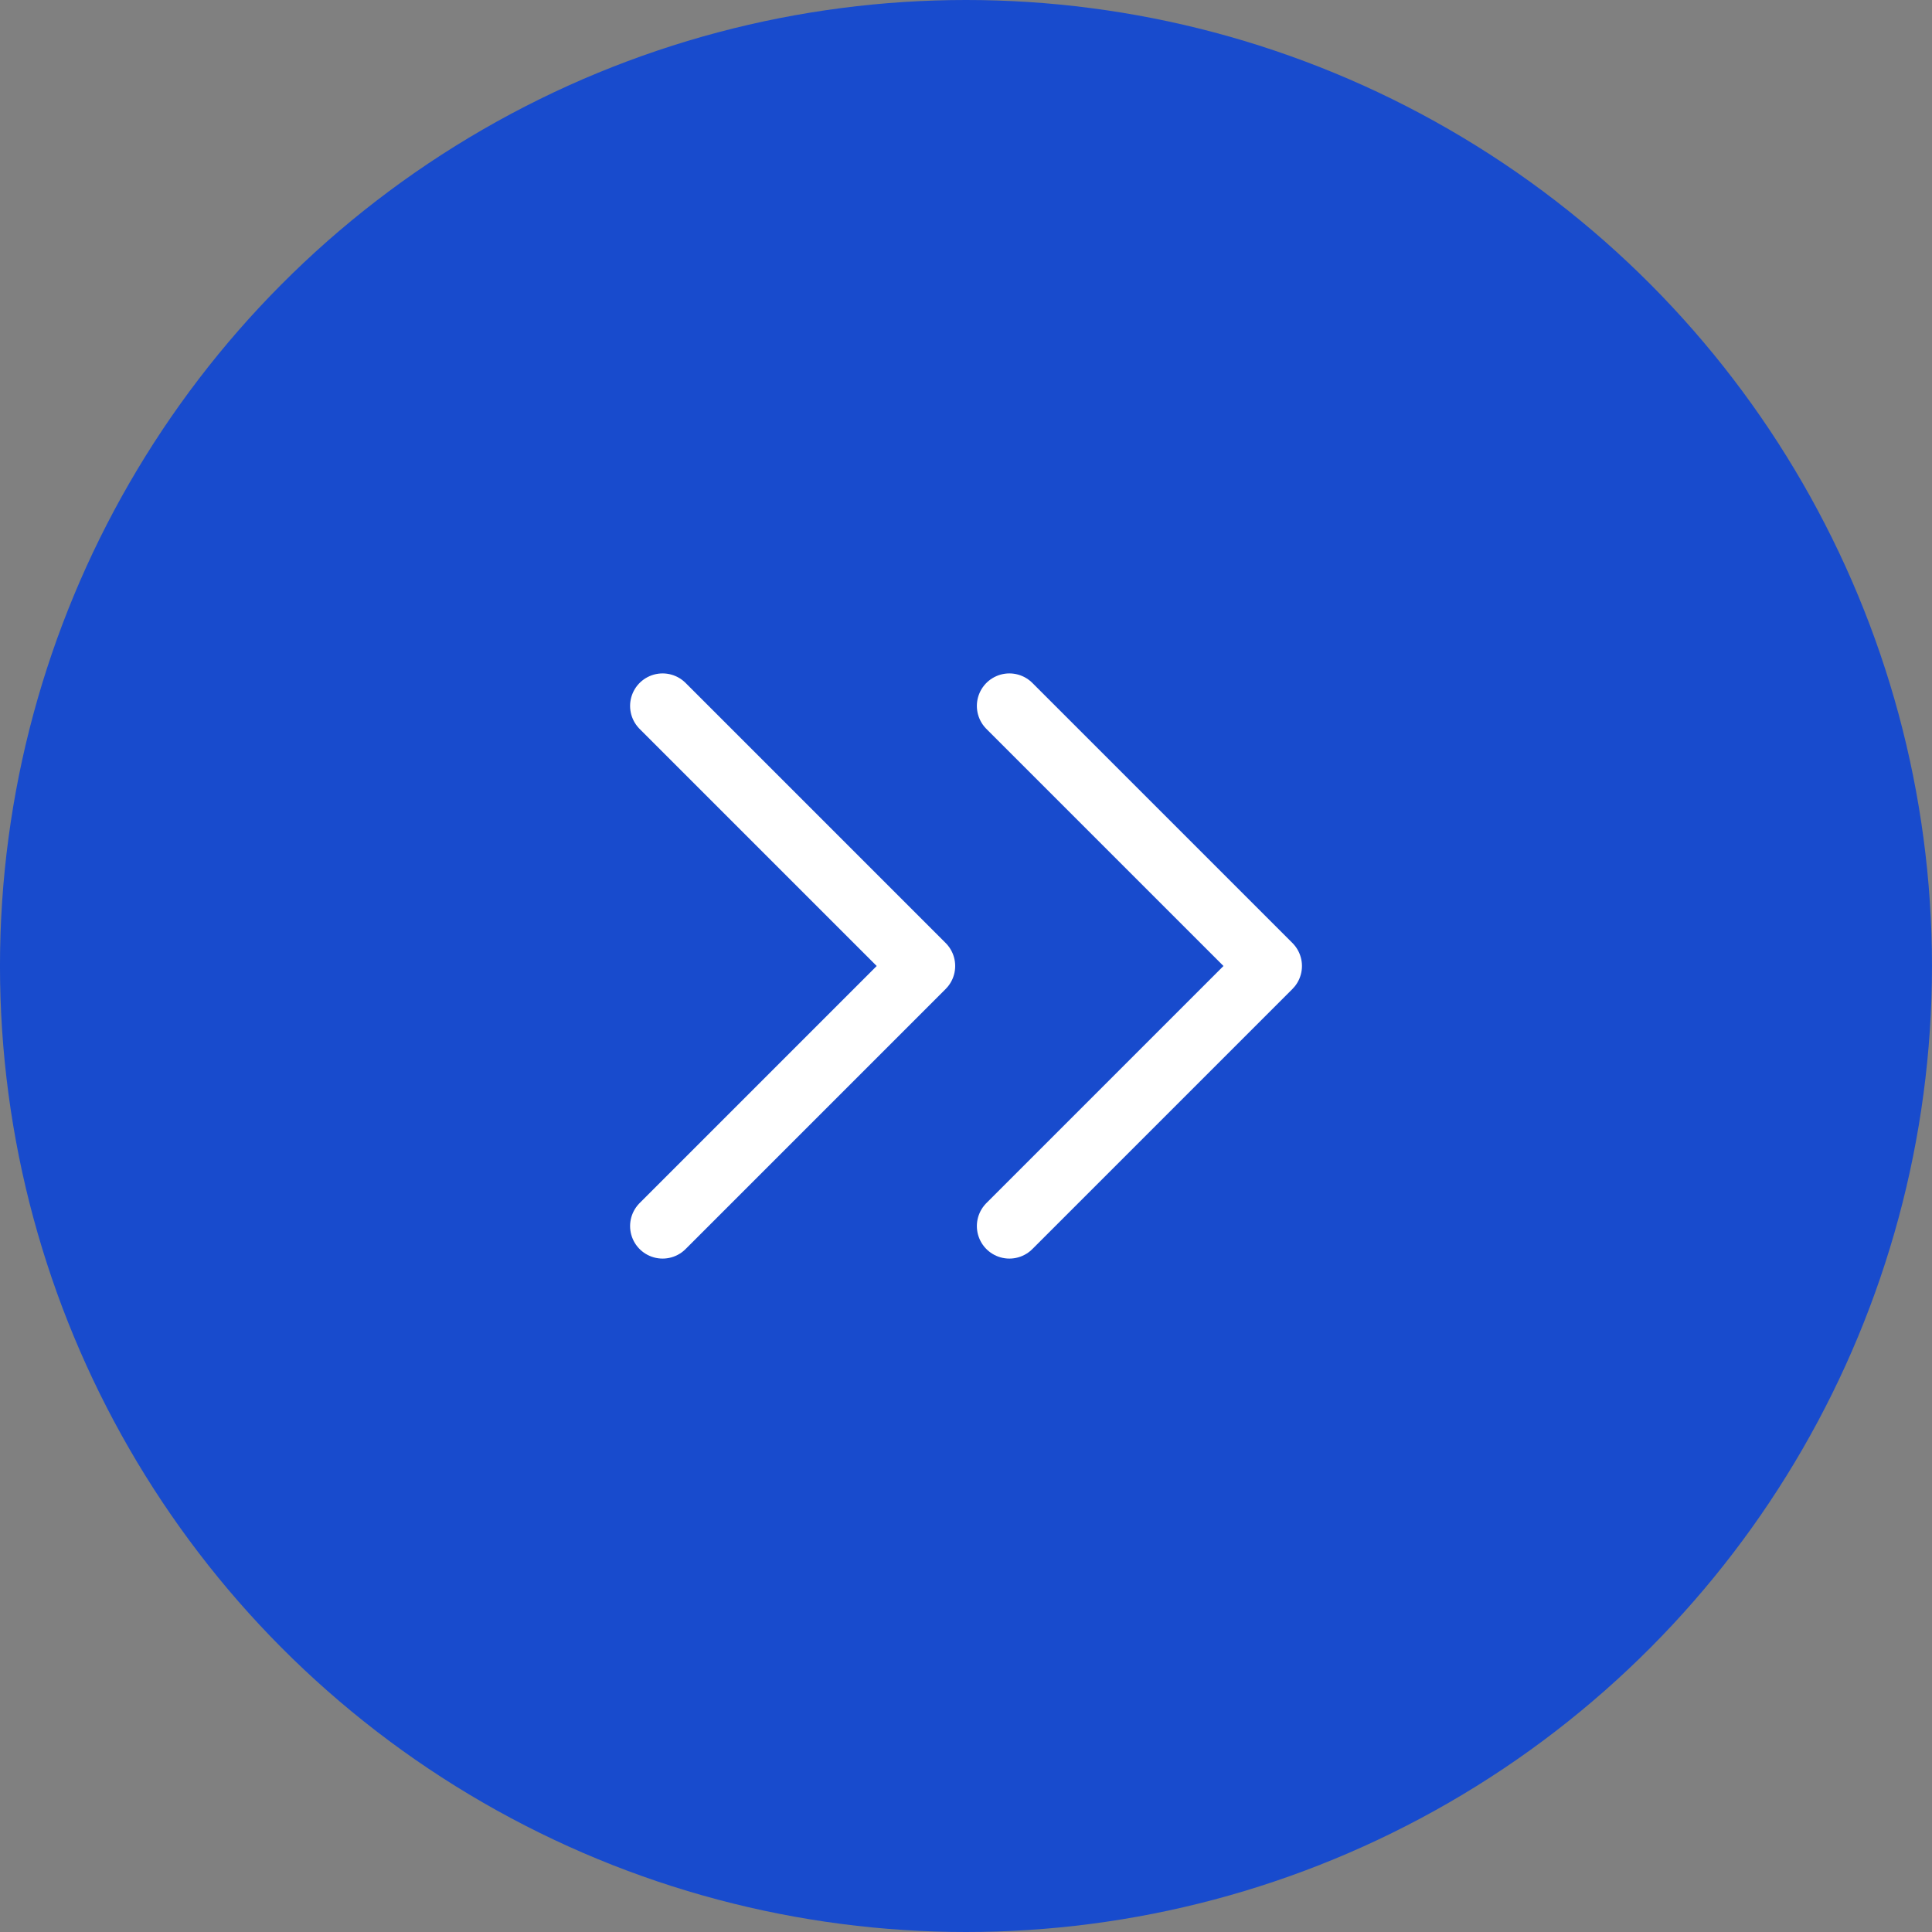 <svg width="256" height="256" viewBox="0 0 256 256" fill="none" xmlns="http://www.w3.org/2000/svg">
<rect x="0" y="0" width="256" height="256" fill="#808080" stroke="none"/>
<g clip-path="url(#clip0_341_733)">
<circle cx="127.998" cy="128" r="128" fill="#184BCD"/>
<path d="M133.747 93.538L168.209 127.999L133.747 162.461" stroke="white" stroke-width="8.615" stroke-linecap="round" stroke-linejoin="round"/>
<path d="M87.798 93.538L122.259 127.999L87.798 162.461" stroke="white" stroke-width="8.615" stroke-linecap="round" stroke-linejoin="round"/>
</g>
<defs>
<clipPath id="clip0_341_733">
<rect width="256" height="256" fill="white"/>
</clipPath>
</defs>
</svg>
